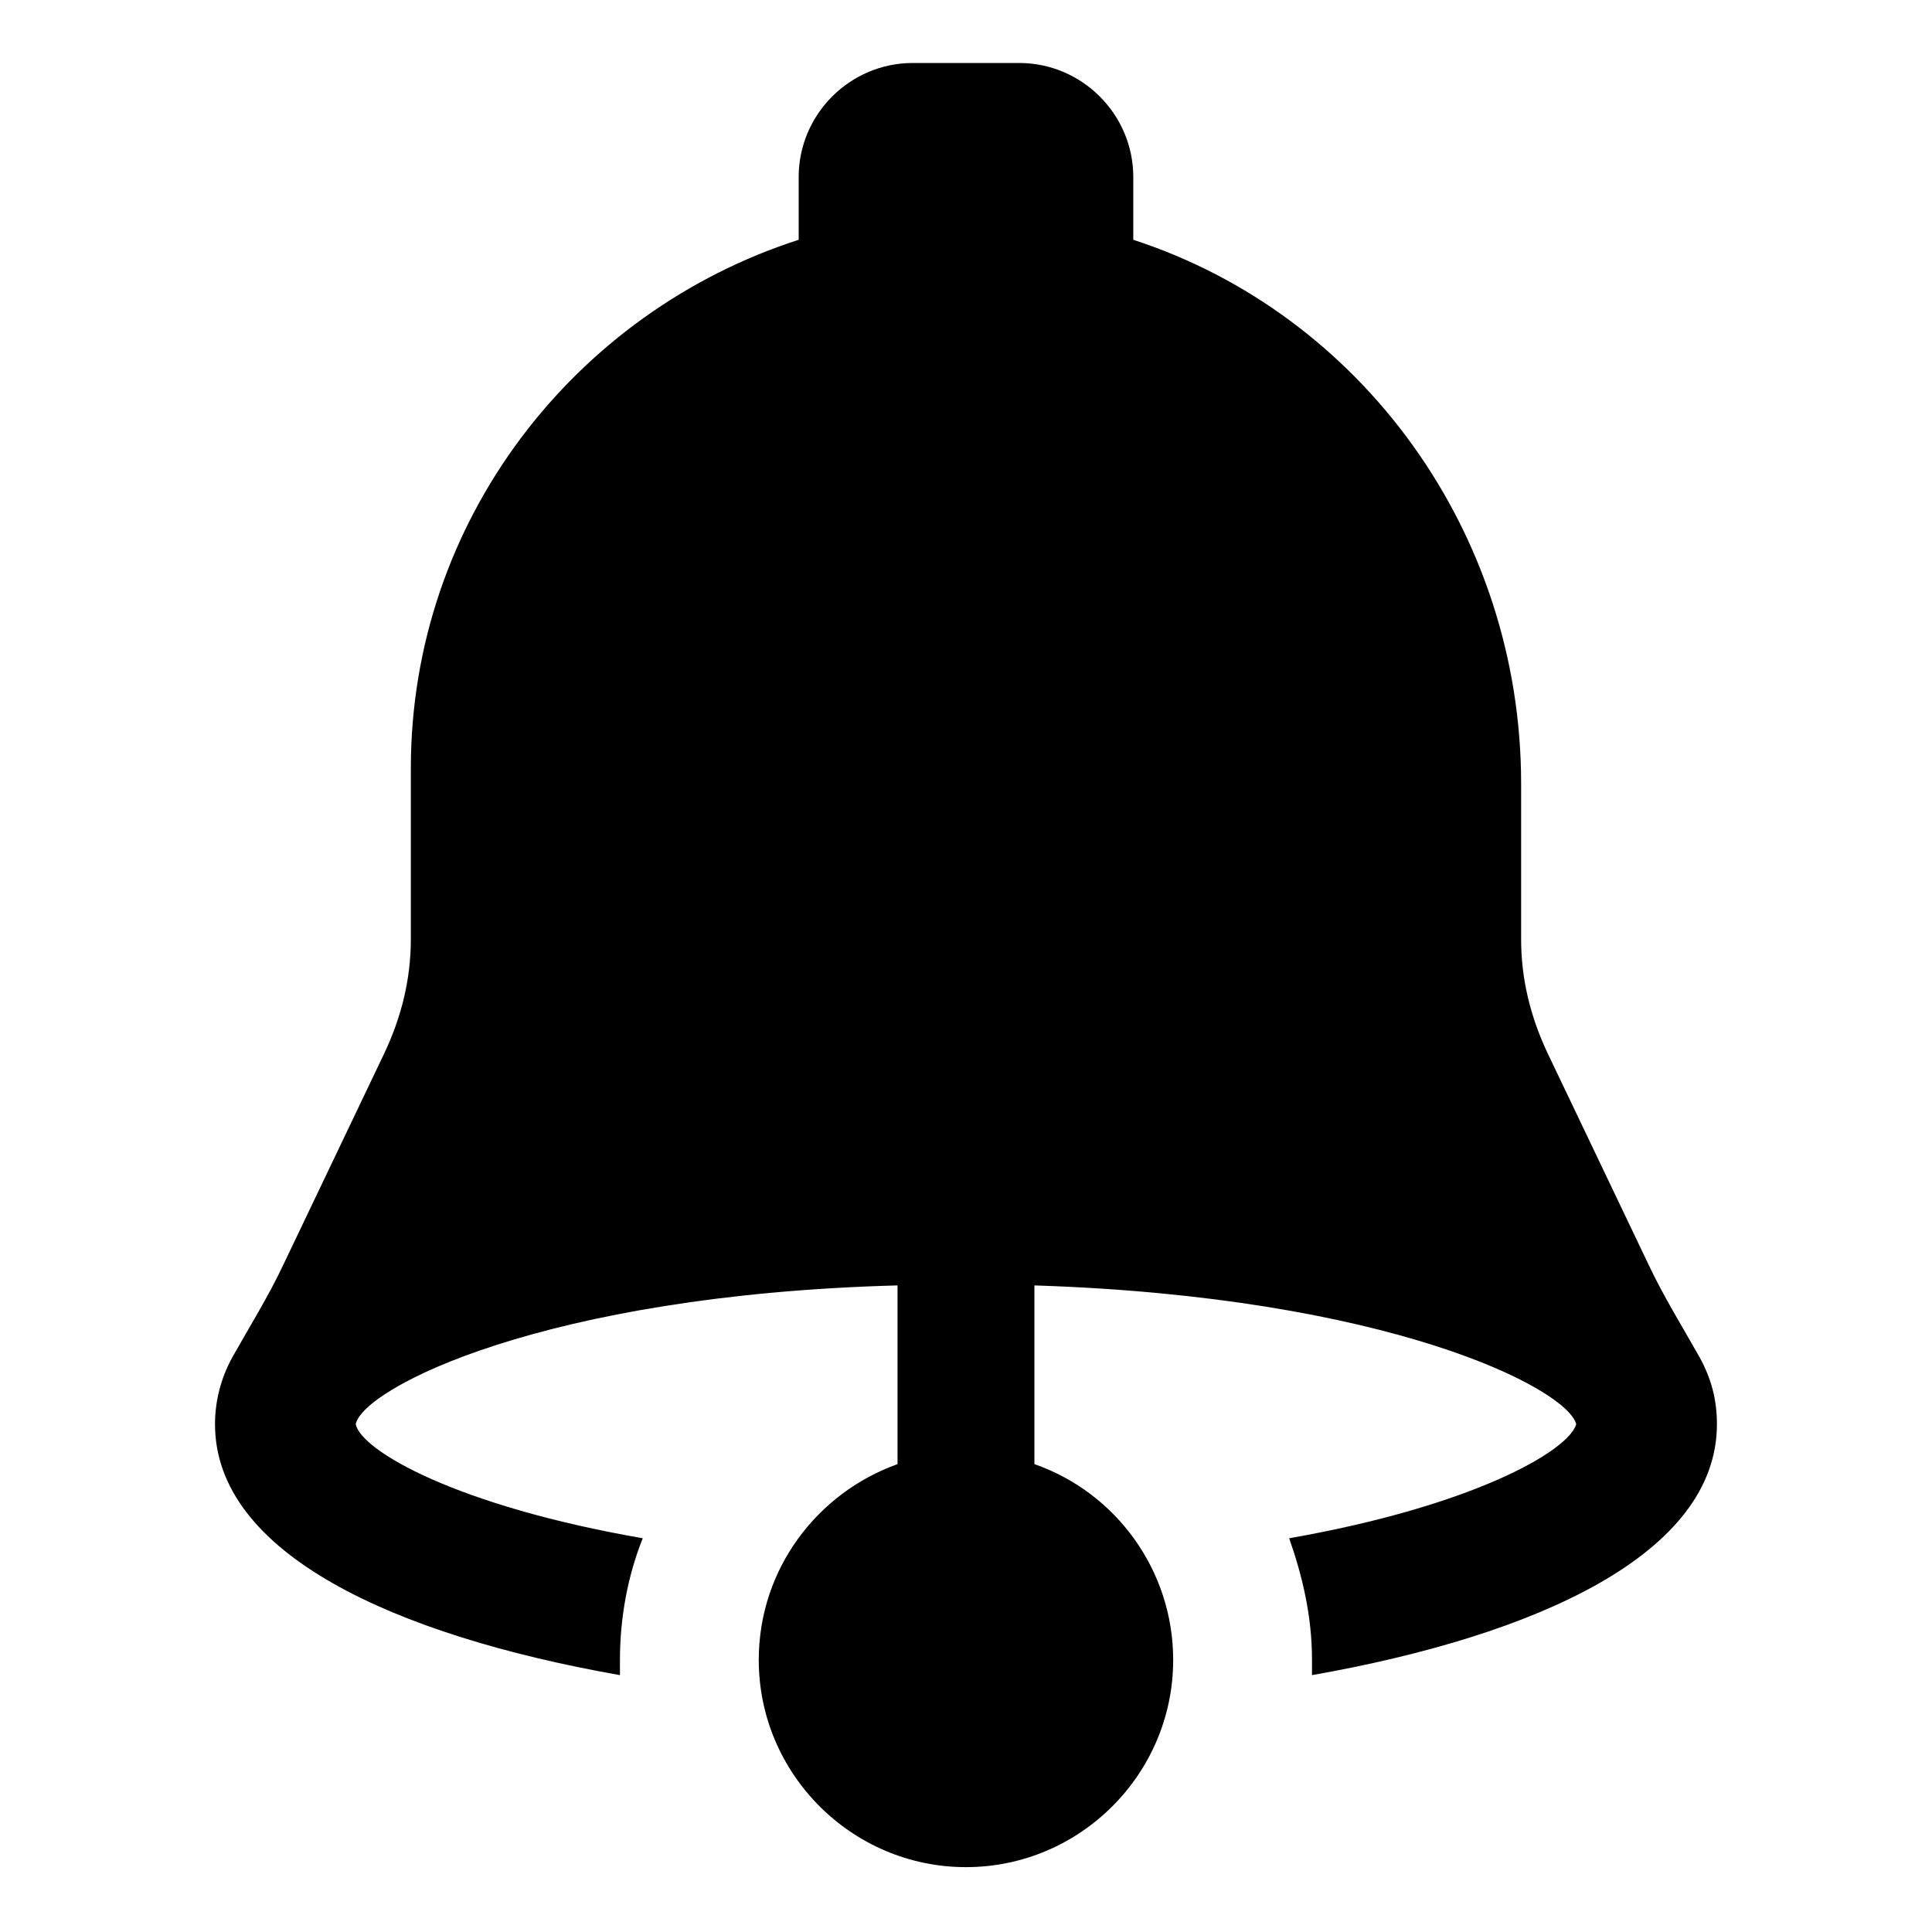 <?xml version="1.0" encoding="UTF-8"?>
<!-- Uploaded to: ICON Repo, www.svgrepo.com, Generator: ICON Repo Mixer Tools -->
<svg fill="#000000" width="800px" height="800px" version="1.1" viewBox="144 144 512 512" xmlns="http://www.w3.org/2000/svg">
 <path d="m580.87 479.1-26.703-55.922c-4.535-9.574-7.055-19.648-7.055-30.23v-41.312c0-66.504-42.32-124.44-102.78-144.09v-16.625c0-16.625-13.602-30.23-30.23-30.23h-28.215c-16.625 0-30.23 13.602-30.23 30.23v16.625c-59.449 19.145-102.78 74.562-102.78 140.06v45.344c0 10.578-2.519 20.656-7.055 30.23l-26.703 55.922c-4.031 8.566-9.07 16.625-13.602 24.688-3.023 5.543-4.535 11.586-4.535 17.633 0 34.258 47.359 55.922 107.31 66.504v-4.031c0-11.082 2.016-22.168 6.047-32.242-49.375-8.566-74.562-23.176-76.074-30.23 2.016-9.574 49.879-34.258 143.59-36.777v47.359c-21.16 7.559-36.777 27.711-36.777 51.891 0 30.23 24.688 54.914 54.914 54.914 30.23 0 54.914-24.688 54.914-54.914 0-23.68-15.113-44.336-36.777-51.891v-47.359c93.707 3.023 141.07 27.207 143.59 36.777-2.016 7.055-27.207 21.664-76.074 30.23 3.527 10.078 6.047 20.656 6.047 32.242v4.031c59.953-10.578 107.31-32.242 107.31-66.504 0-6.551-1.512-12.09-4.535-17.633-4.531-8.062-9.566-16.125-13.598-24.688z"/>
</svg>